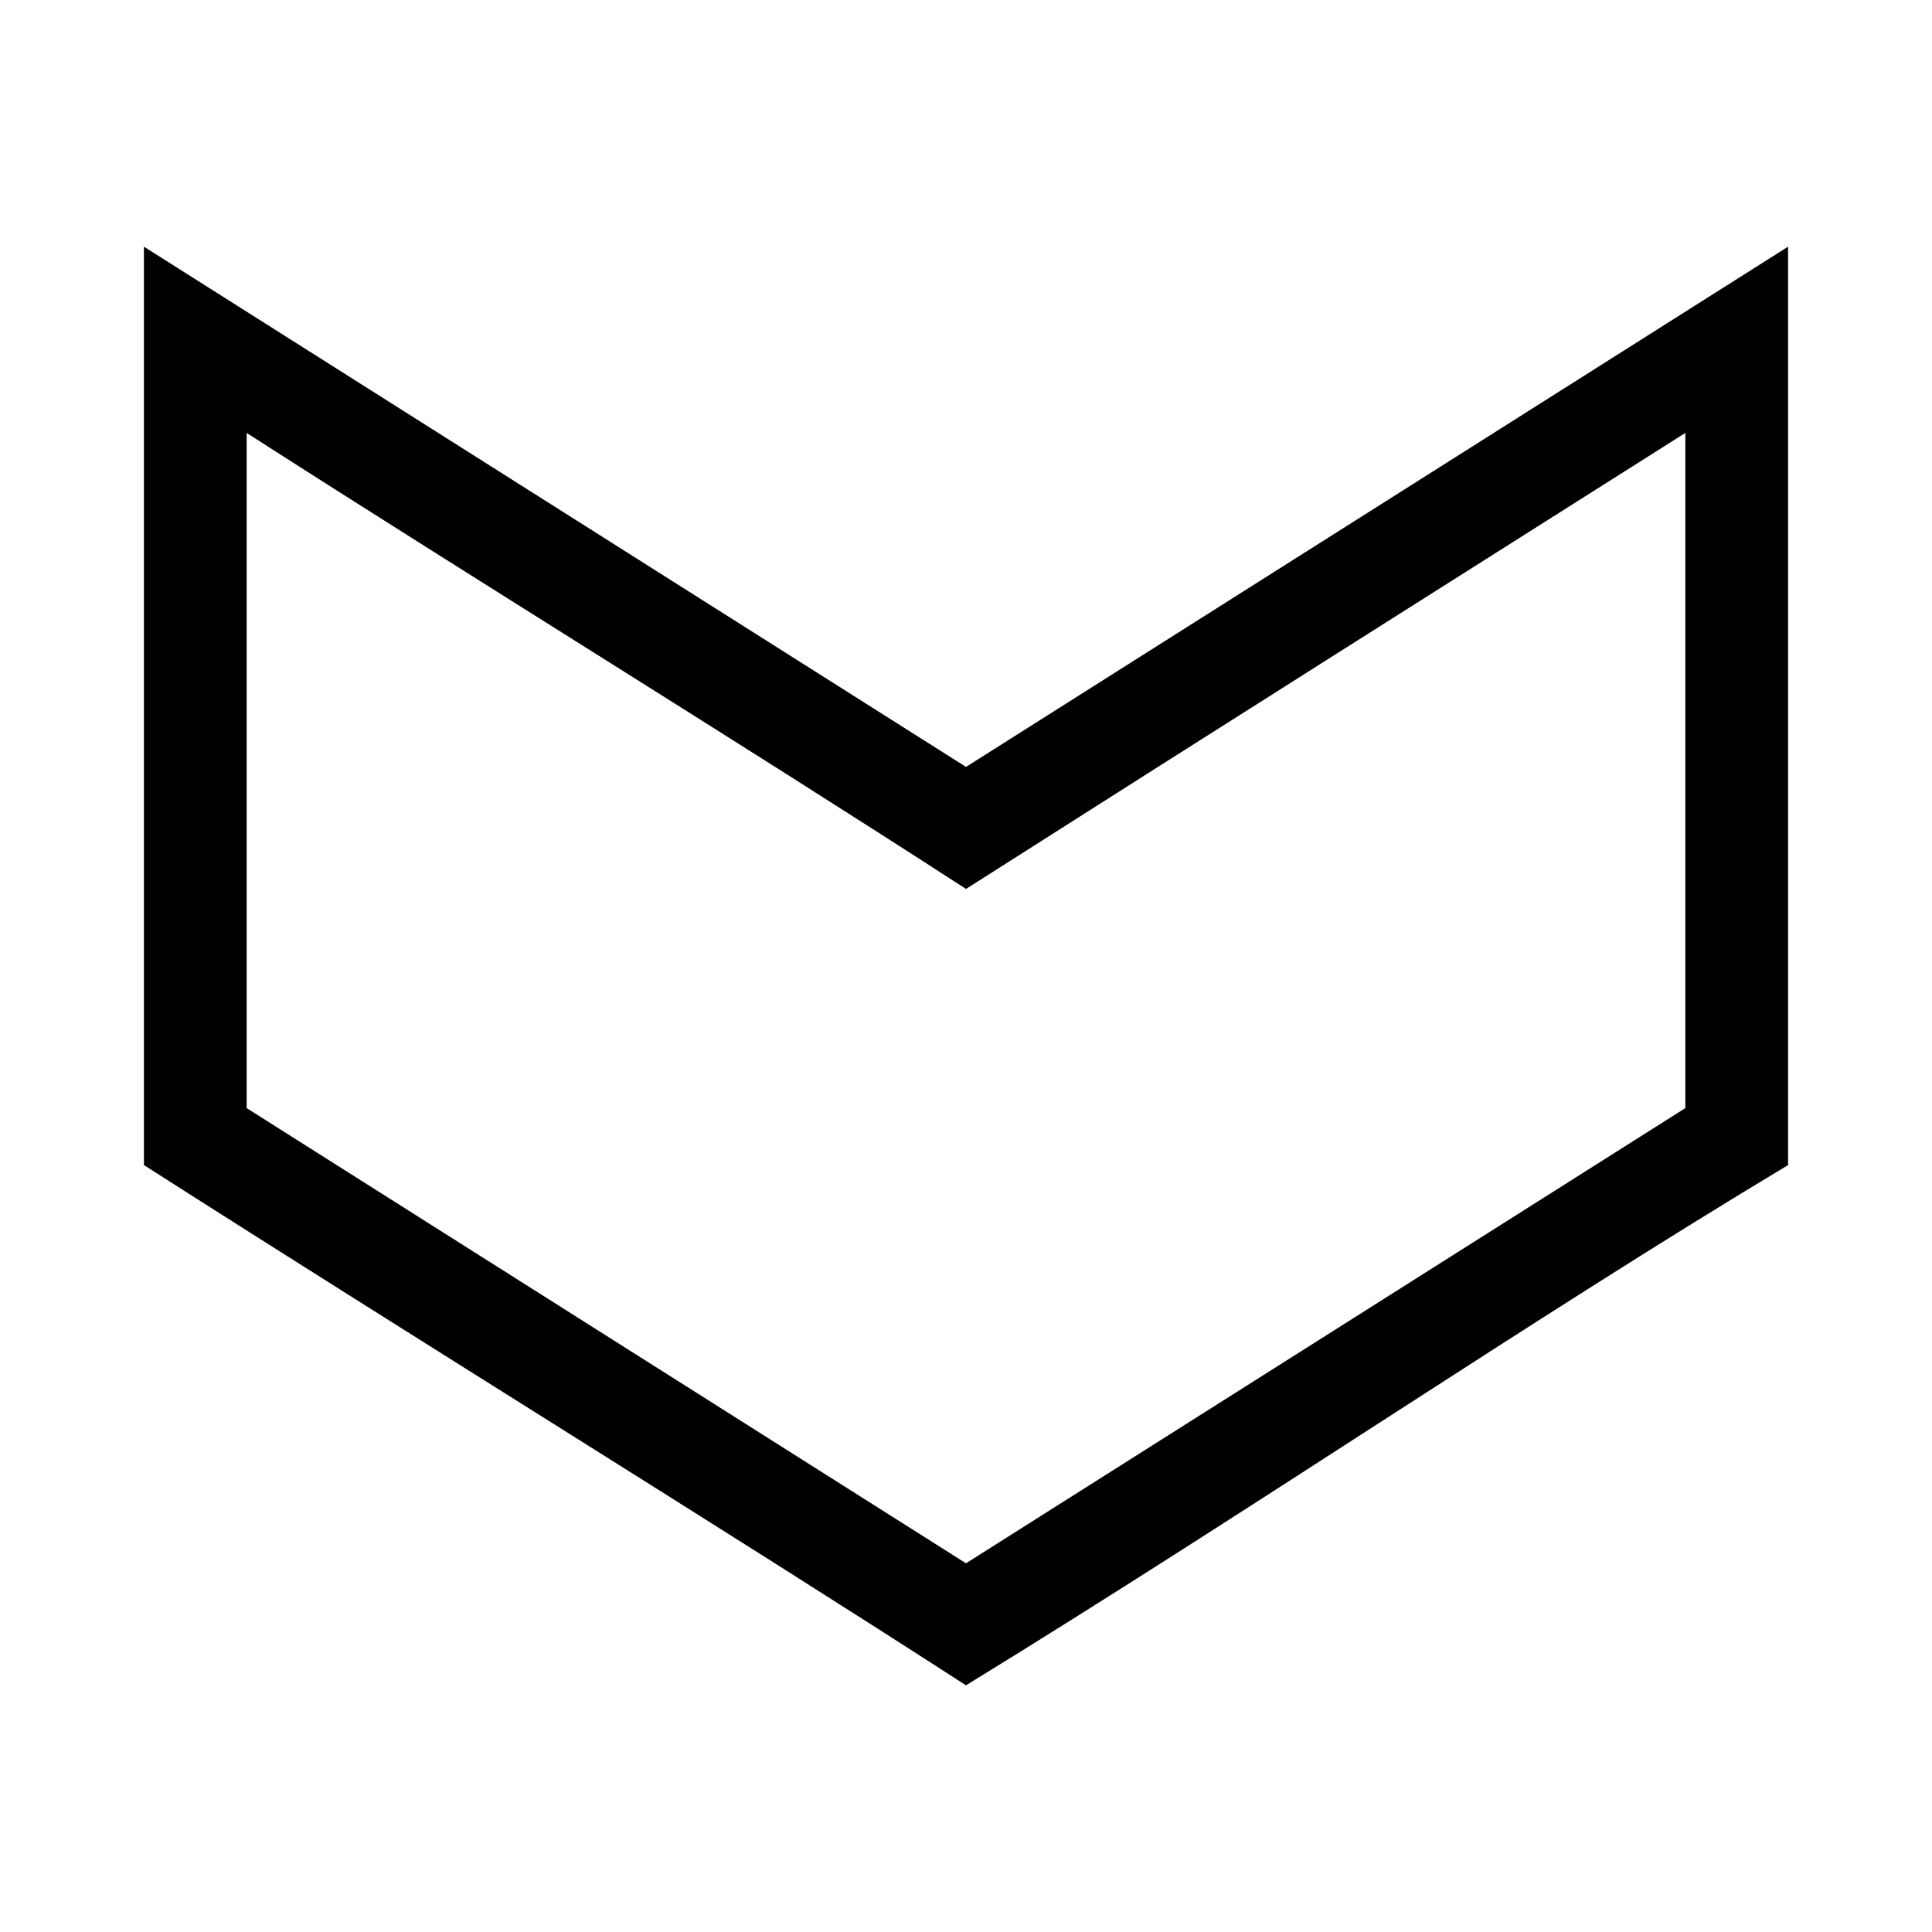 <?xml version="1.0" encoding="UTF-8"?>
<!-- The Best Svg Icon site in the world: iconSvg.co, Visit us! https://iconsvg.co -->
<svg fill="#000000" width="800px" height="800px" version="1.1" viewBox="144 144 512 512" xmlns="http://www.w3.org/2000/svg">
 <path d="m400 590.63c77.316-47.473 150.39-97.387 217.86-137.87v-243.39c-72.625 45.949-145.24 91.91-217.86 137.87-72.621-45.953-145.24-91.918-217.86-137.87v243.39c75.359 48.141 153.45 96.266 217.86 137.87zm0-32.34-190.63-120.63v-178.93c63.32 40.629 127.46 79.977 190.63 120.85 63.449-40.43 127.07-80.586 190.63-120.85v178.93z"/>
</svg>